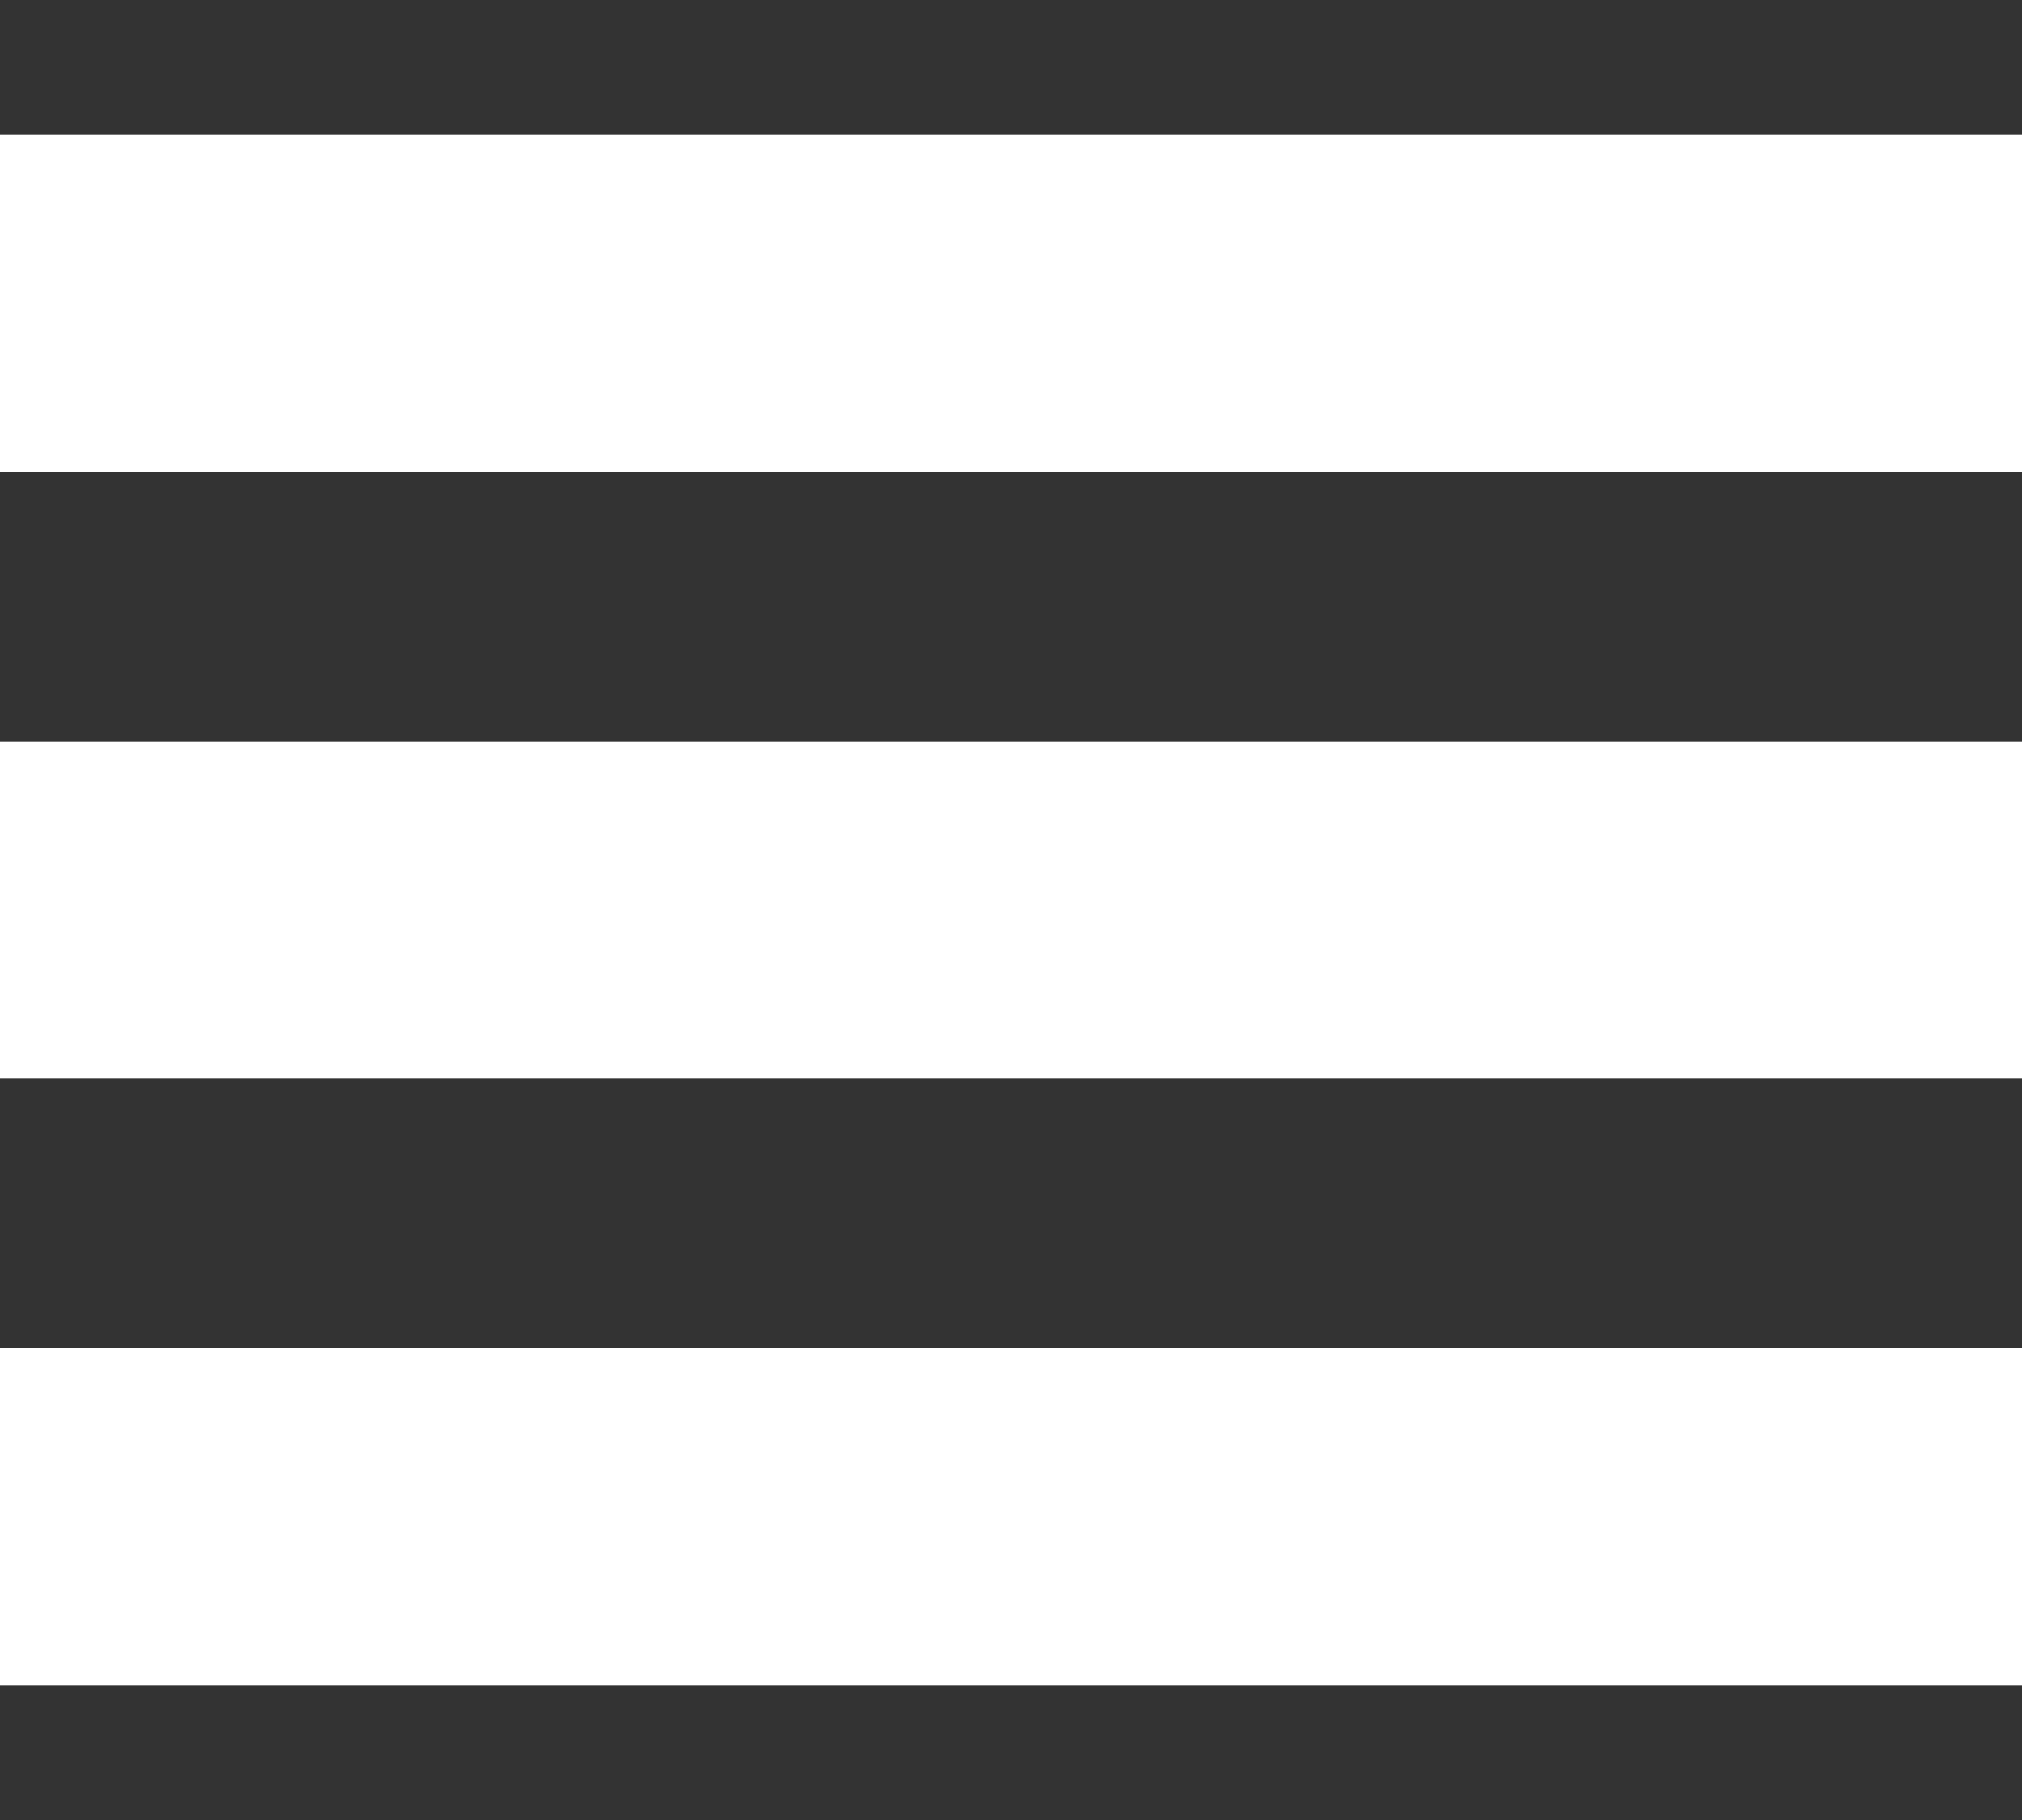 <?xml version="1.0" encoding="utf-8"?>
<!DOCTYPE svg PUBLIC "-//W3C//DTD SVG 1.1//EN" "http://www.w3.org/Graphics/SVG/1.1/DTD/svg11.dtd">
<svg version="1.1" xmlns="http://www.w3.org/2000/svg" width="30" height="27" viewBox="0 0 30 27" enable-background="new 0 0 30 27">
 <rect x="0" y="0" width="30" height="27" fill="#333333" stroke="none"/>
 <rect y="2" fill="#ffffff" width="30" height="5"/>
 <rect y="11" fill="#ffffff" width="30" height="5"/>
 <rect y="20" fill="#ffffff" width="30" height="5"/>
</svg>
